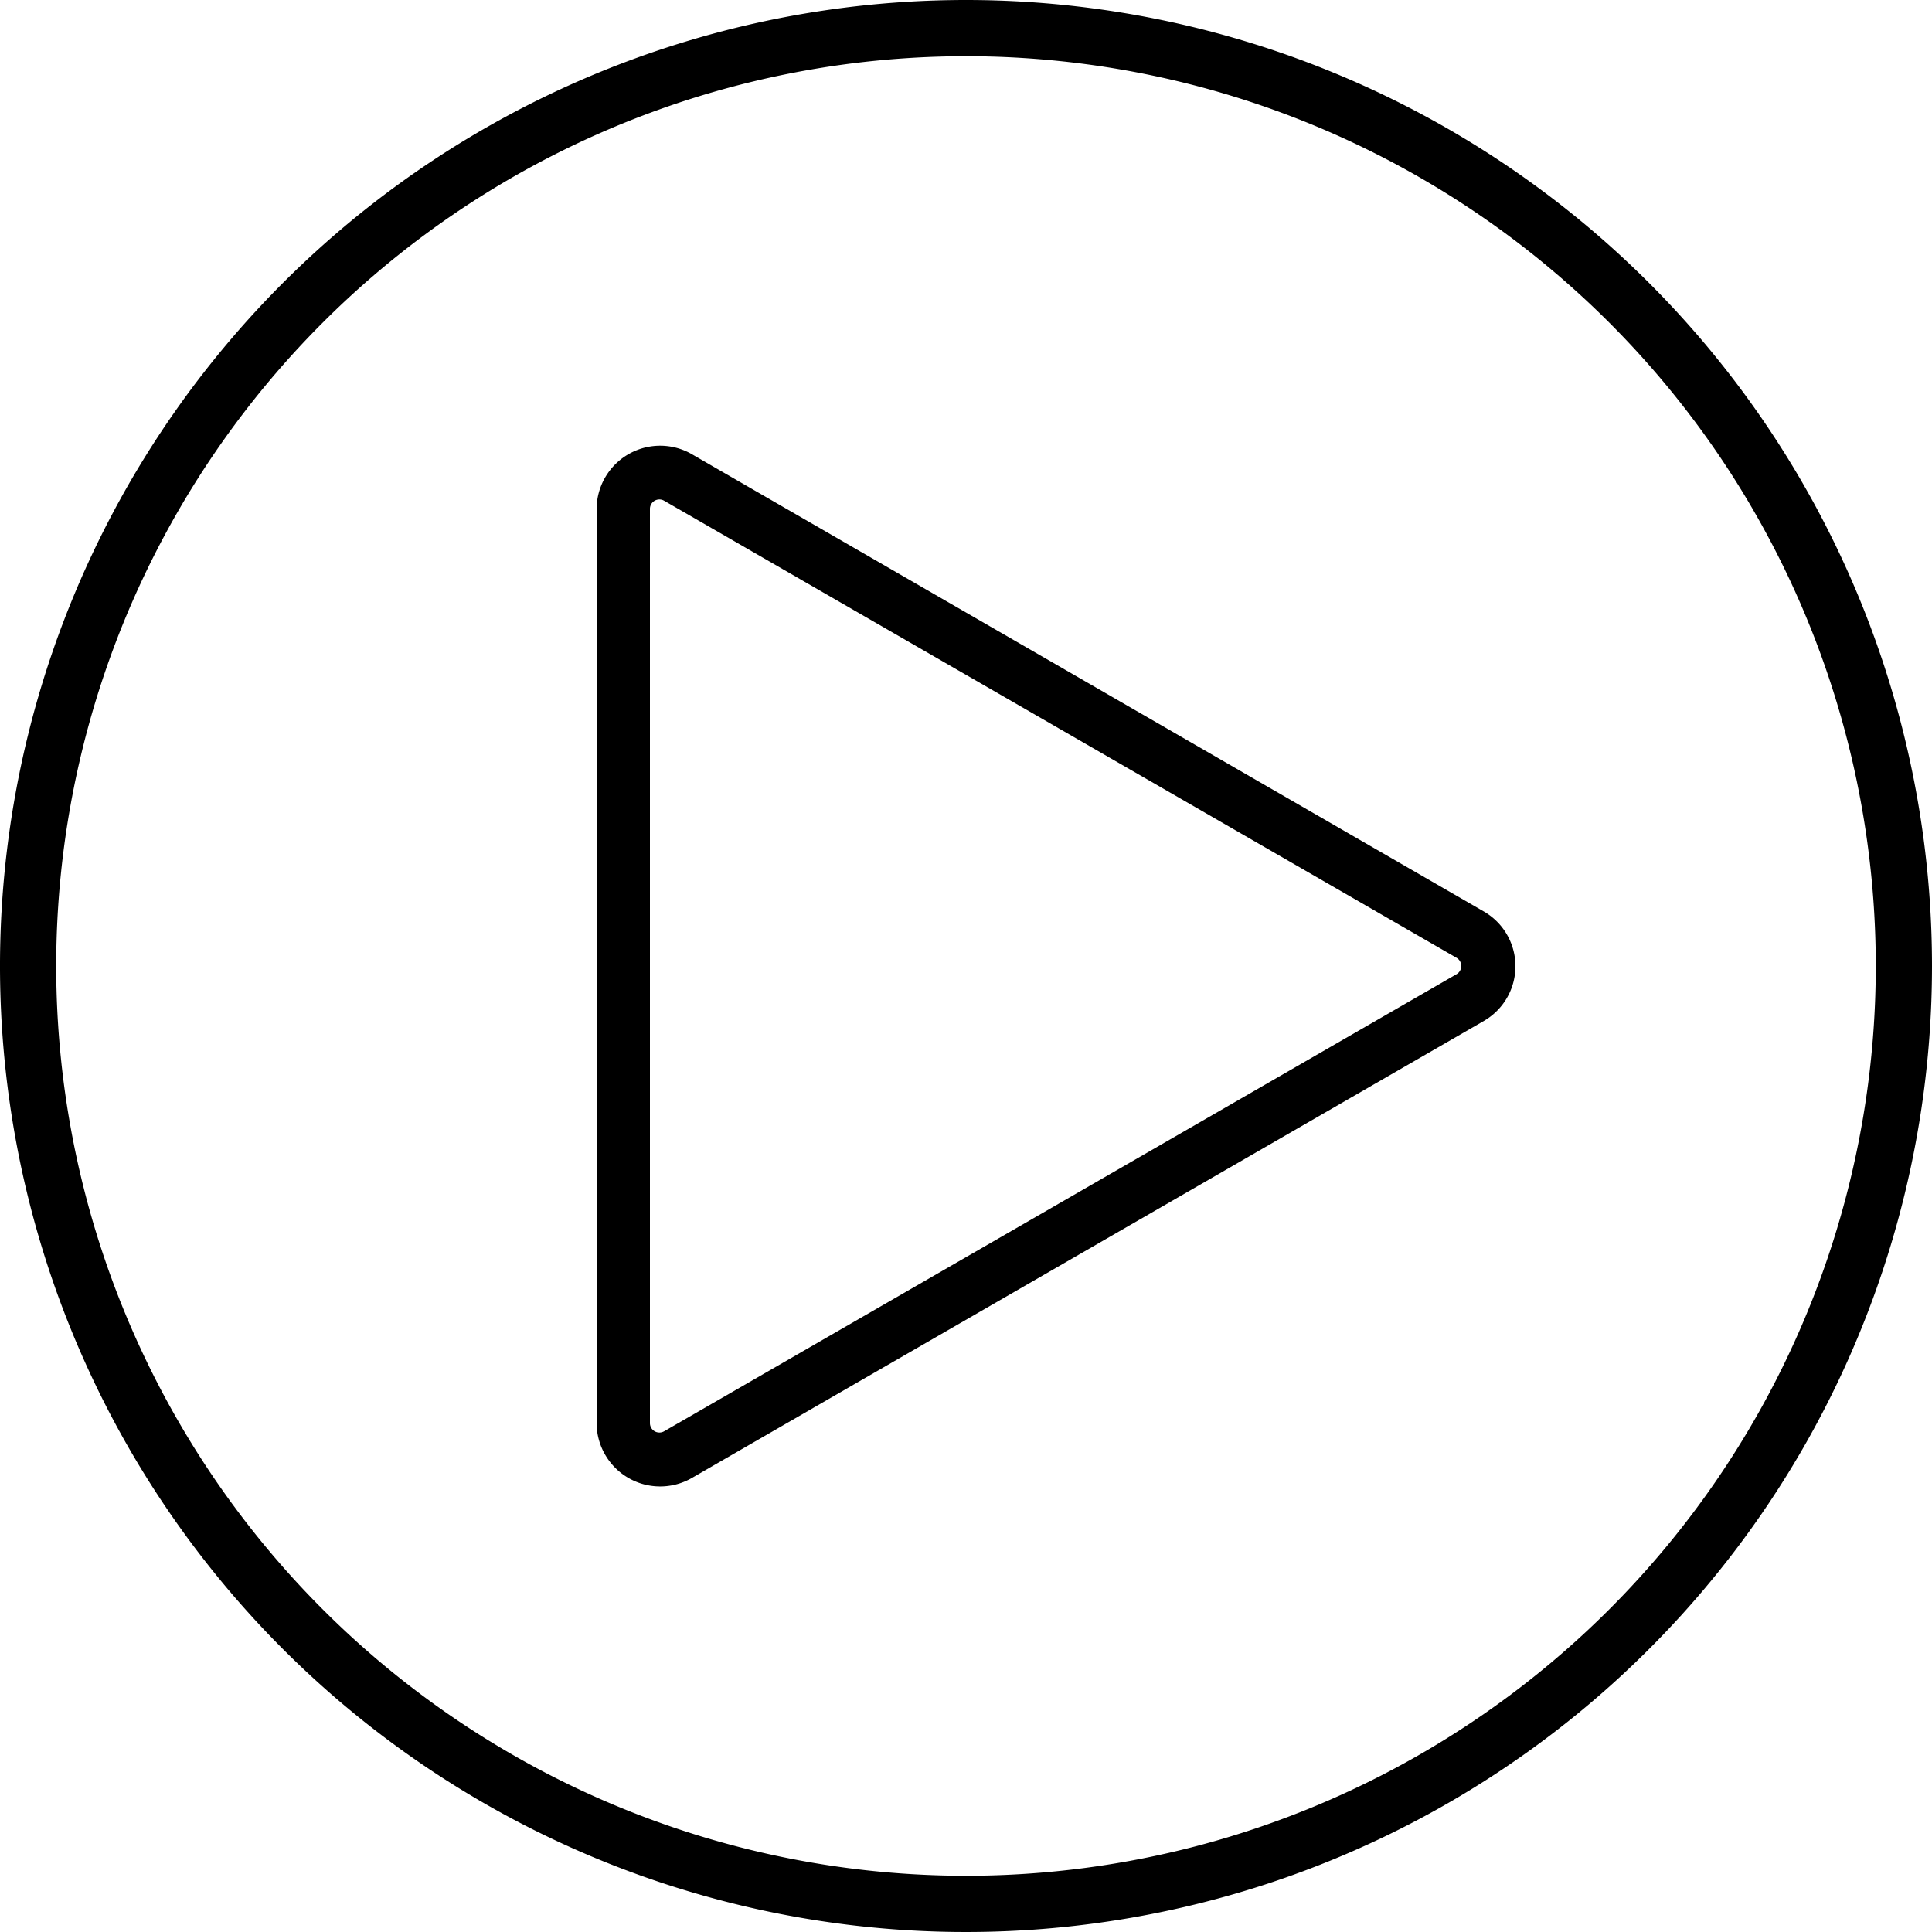 <svg id="Layer_2" data-name="Layer 2" xmlns="http://www.w3.org/2000/svg" width="100" height="100" viewBox="0 0 100 100">
  <g id="Layer_1" data-name="Layer 1">
    <path id="Path_5795" data-name="Path 5795" d="M50,0a50,50,0,1,0,50,50A50,50,0,0,0,50,0Zm0,97.09A47.09,47.09,0,1,1,97.09,50,47.09,47.09,0,0,1,50,97.09Z"/>
    <path id="Path_5796" data-name="Path 5796" d="M76.77,47.16,35.88,23.55a3.29,3.29,0,0,0-5,2.8v47.3a3.29,3.29,0,0,0,4.93,2.85l41-23.66a3.27,3.27,0,0,0-.04-5.68Zm-1.39,3.27-41,23.65a.49.49,0,0,1-.74-.43V26.35a.49.49,0,0,1,.74-.43l41,23.65a.49.49,0,0,1,0,.86Z"/>
  </g>
</svg>
